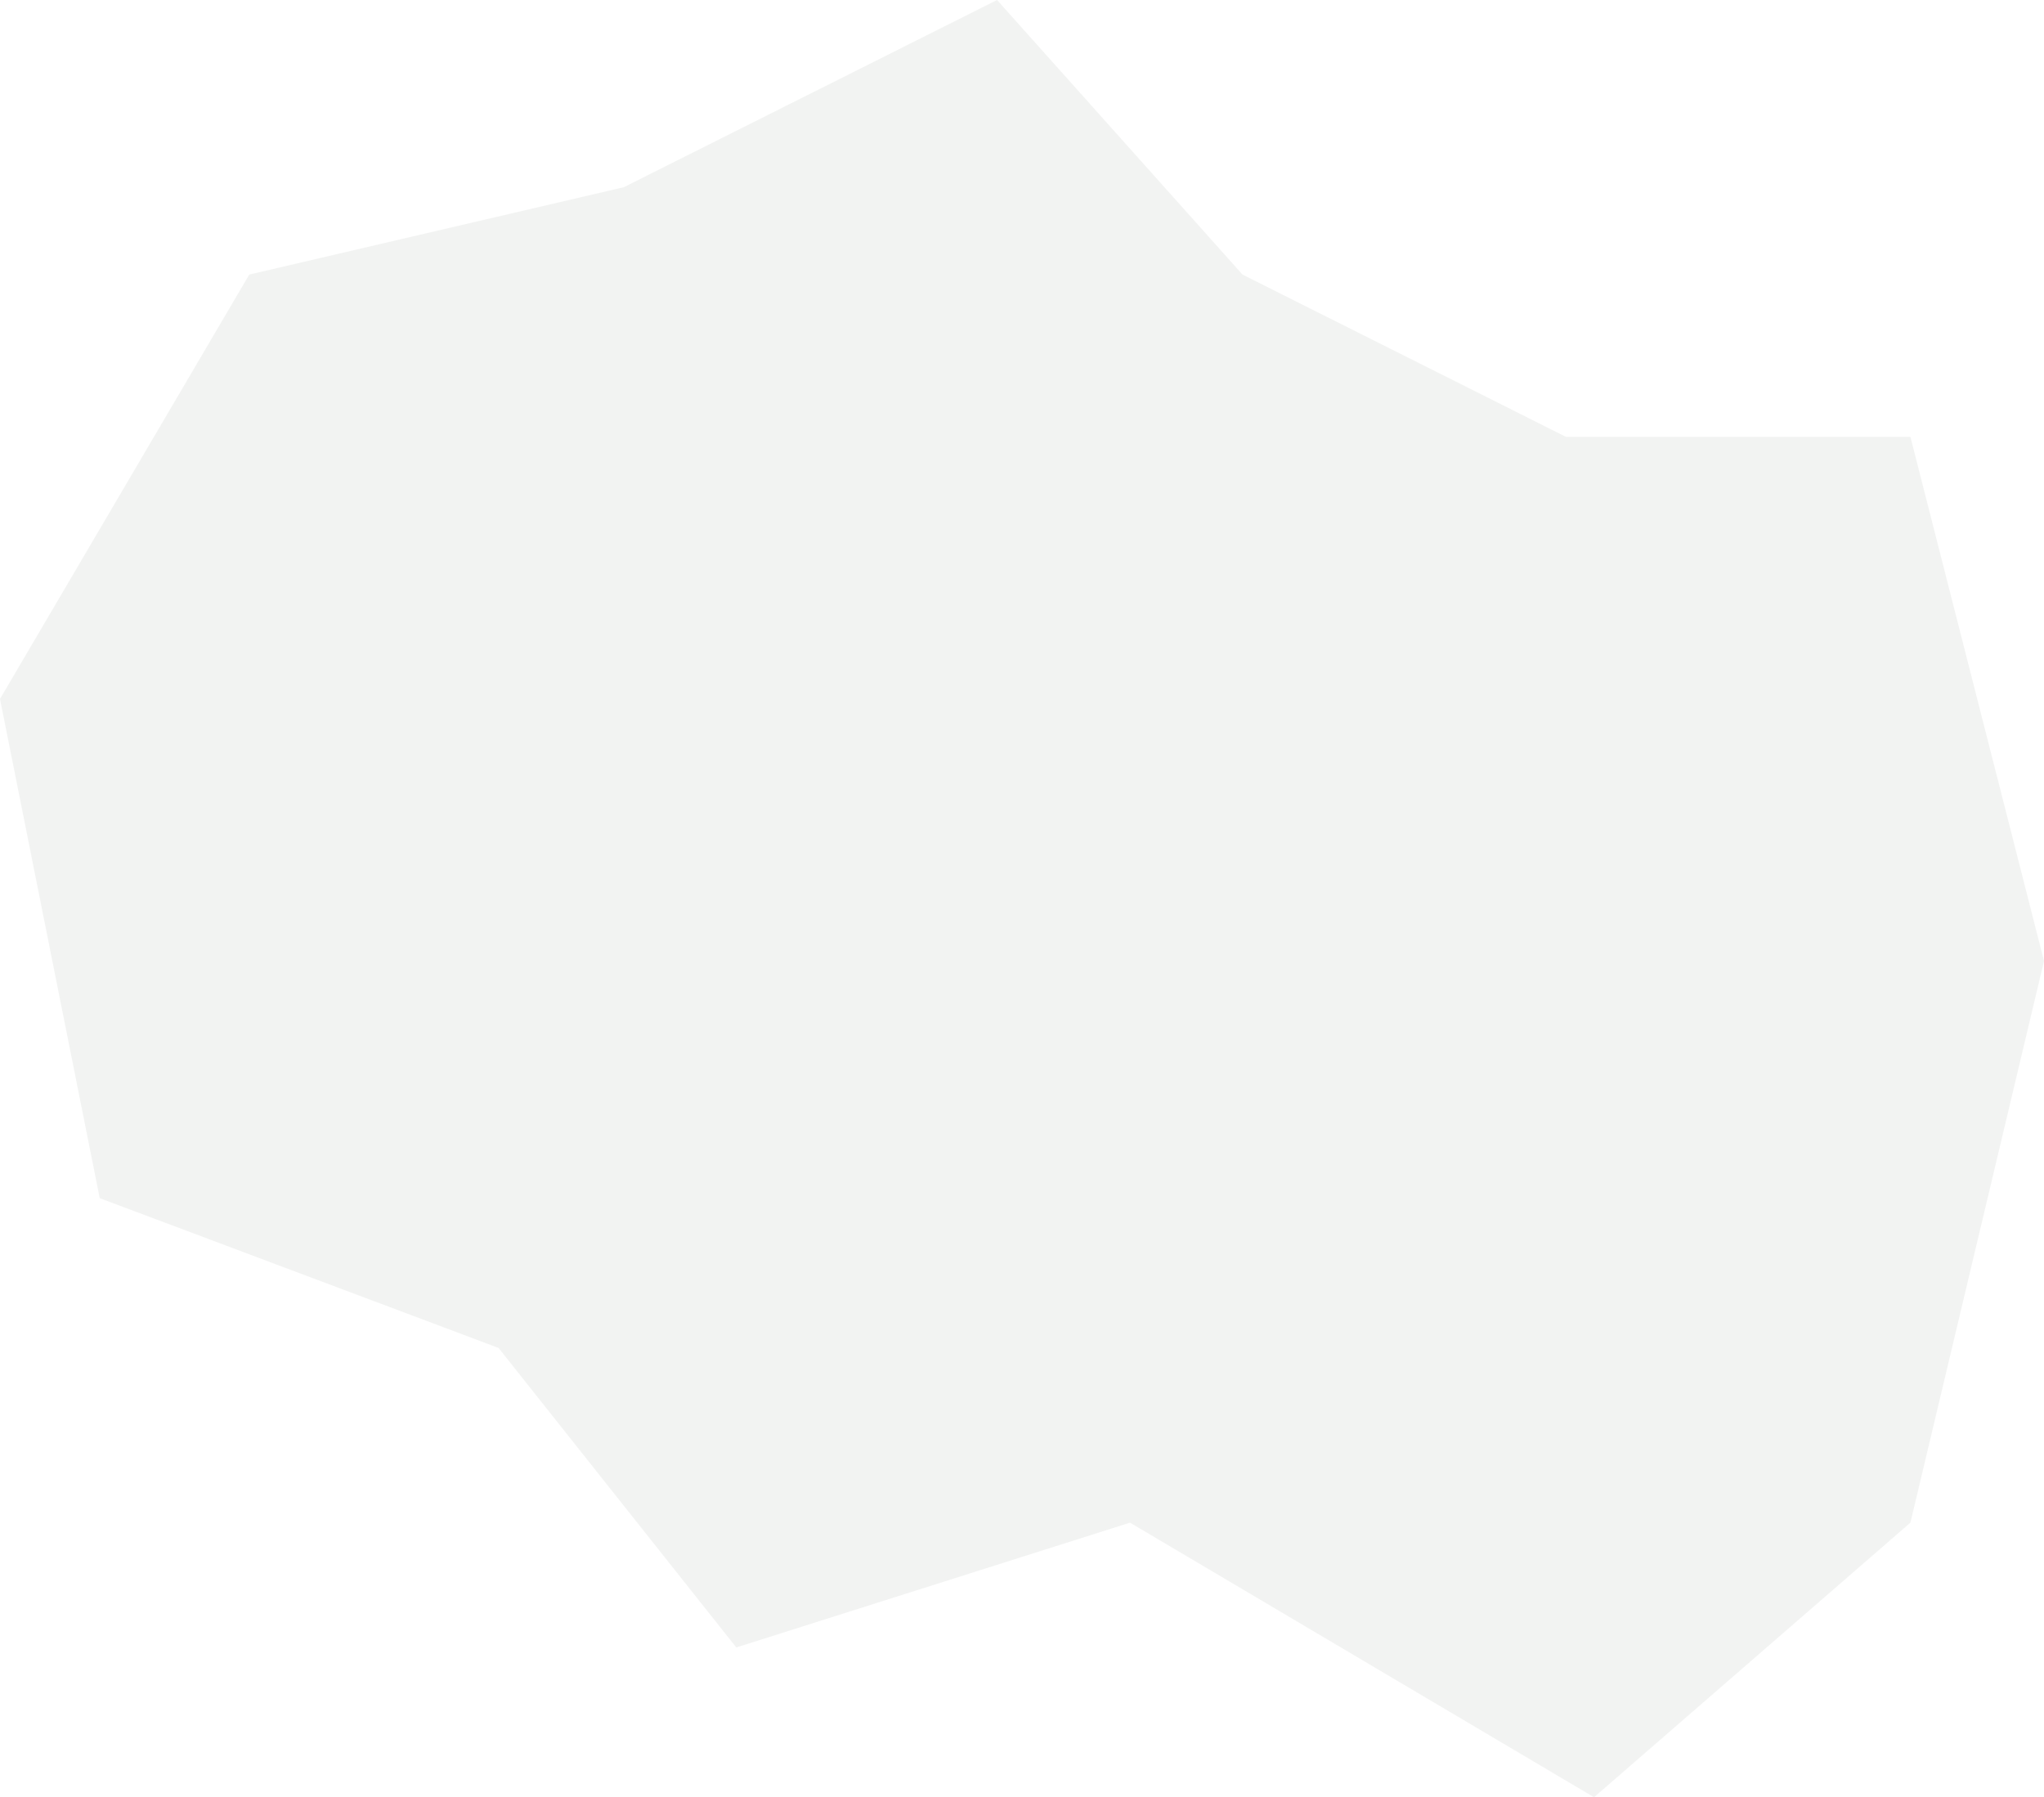 <?xml version="1.0" encoding="UTF-8"?> <svg xmlns="http://www.w3.org/2000/svg" width="116" height="102" viewBox="0 0 116 102" fill="none"> <path opacity="0.5" d="M14.146 15.583L0 39.667L5.659 68L28.293 76.5L41.786 93.5L64.13 86.417L90.464 102L108.419 86.417L116 54.542L108.419 24.792H88.868L70.514 15.583L56.585 0L35.402 10.625L14.146 15.583Z" fill="#E6E8E6"></path> </svg> 